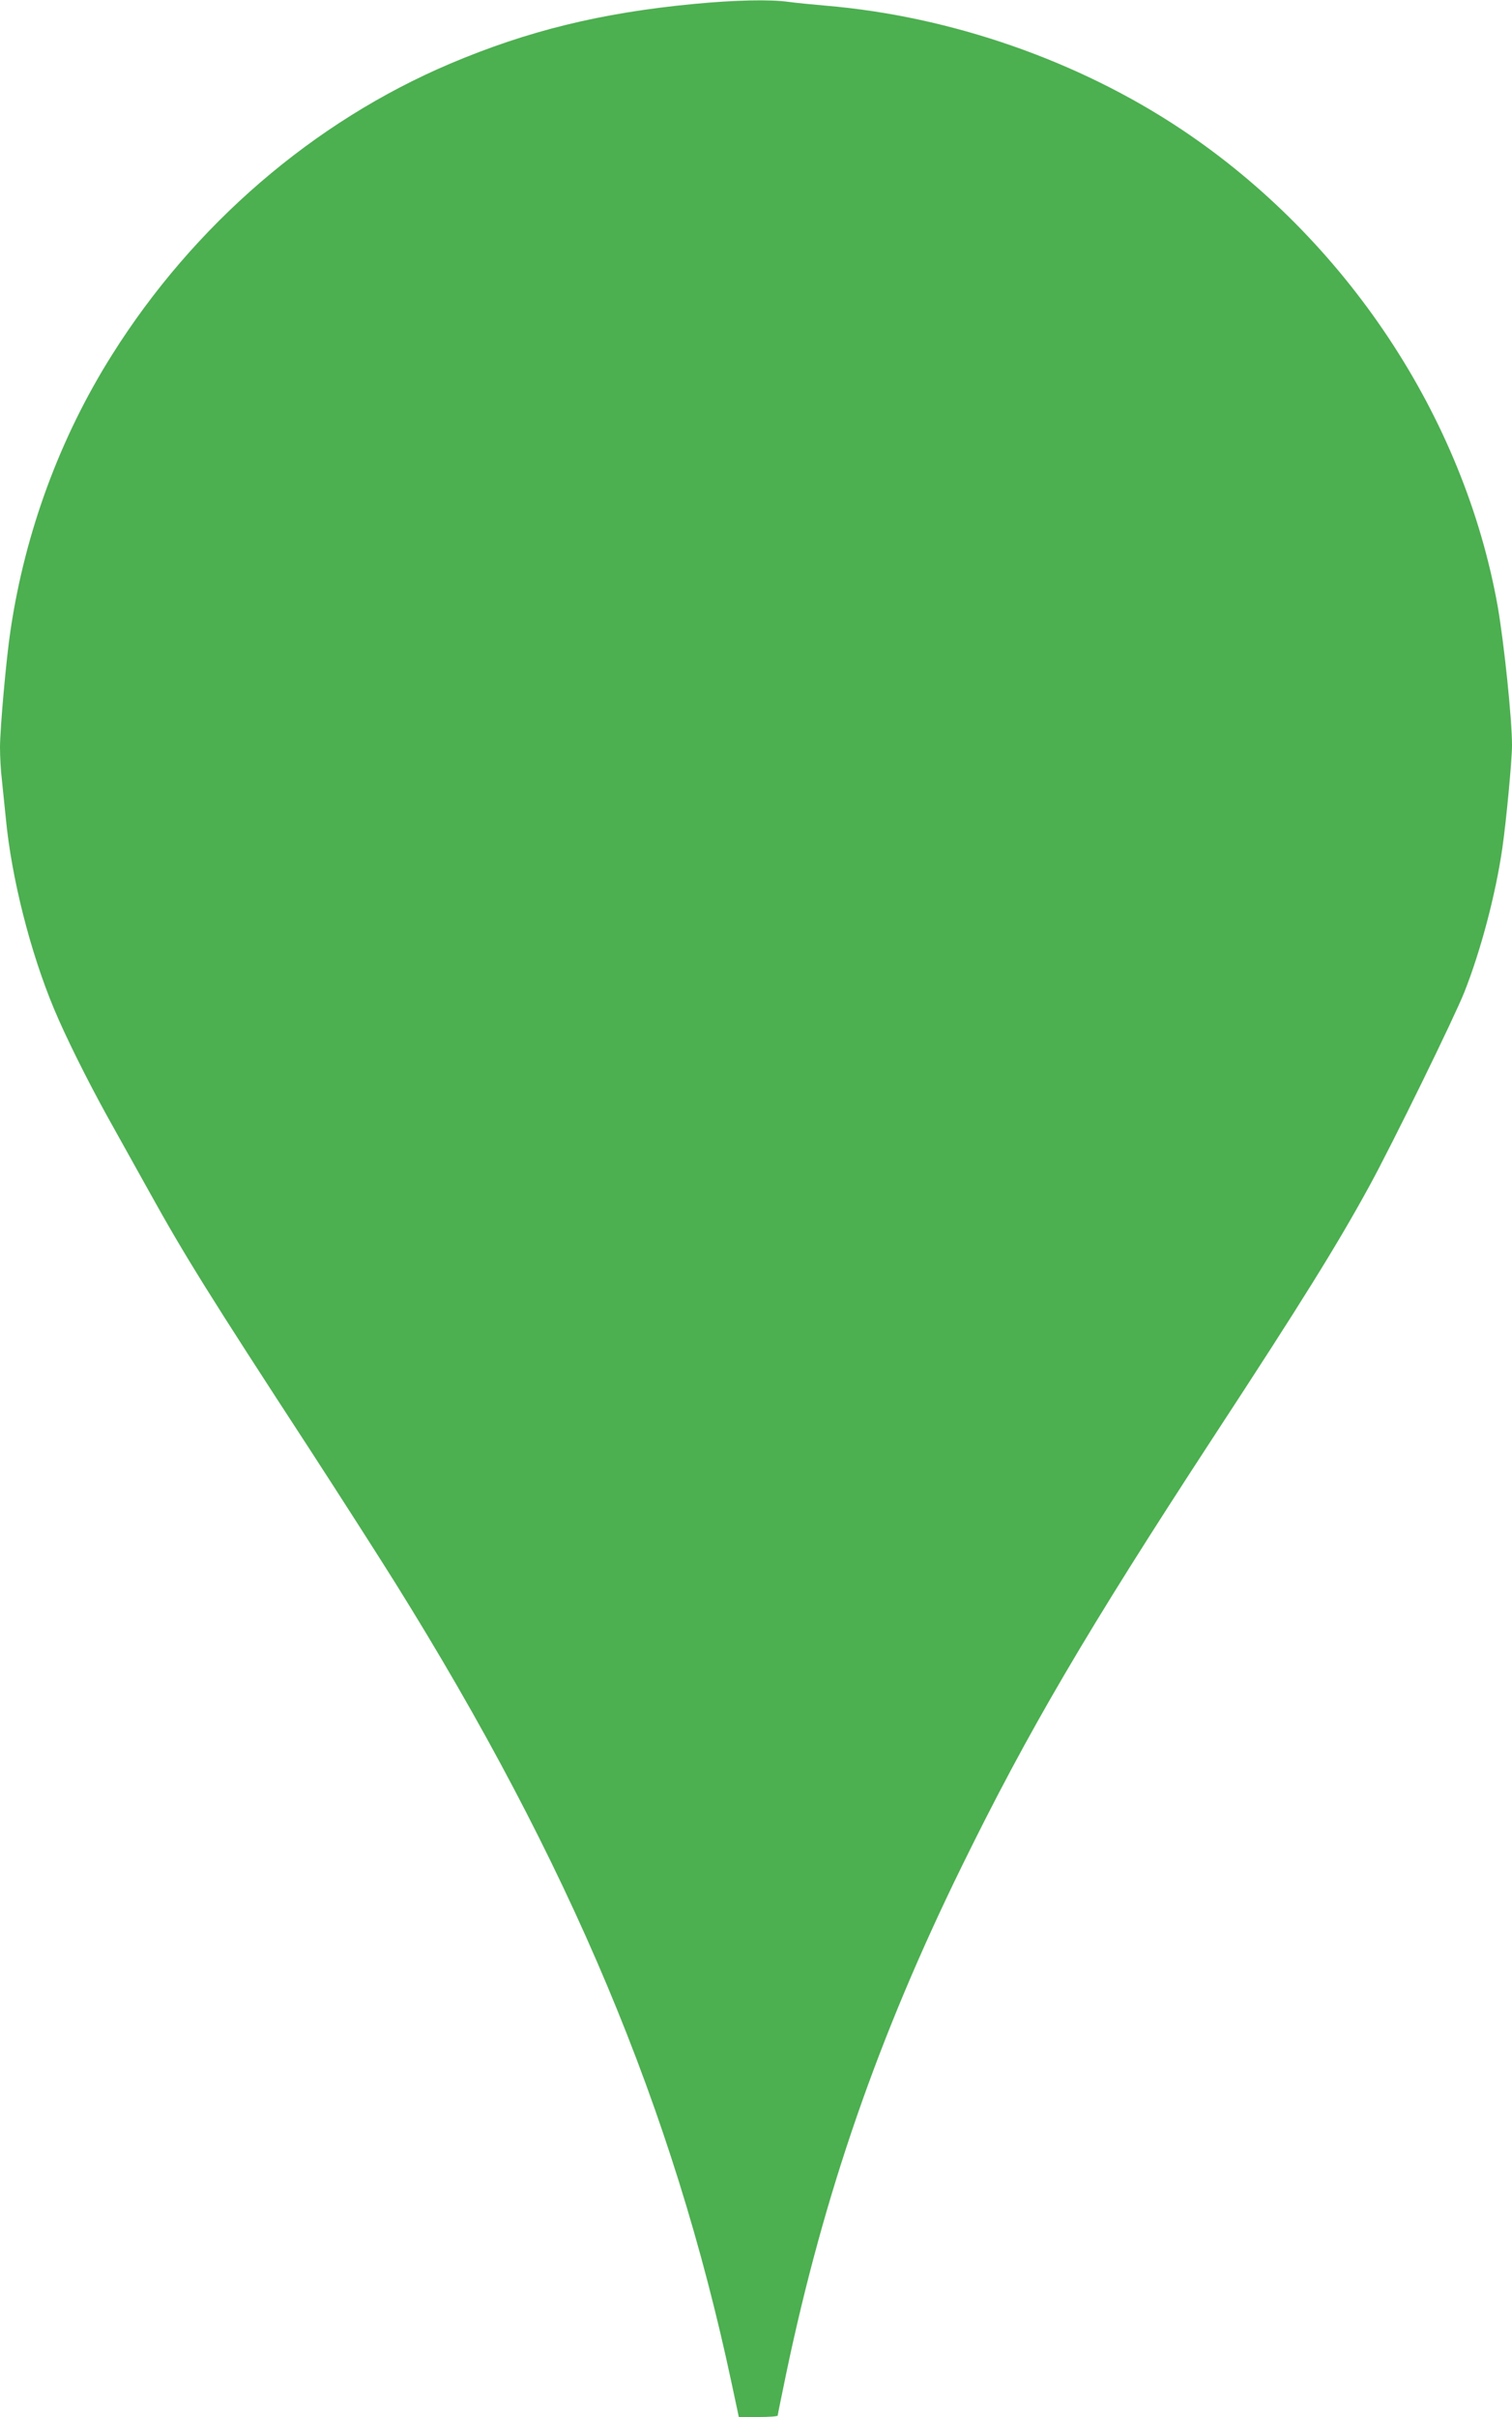 <?xml version="1.0" standalone="no"?>
<!DOCTYPE svg PUBLIC "-//W3C//DTD SVG 20010904//EN"
 "http://www.w3.org/TR/2001/REC-SVG-20010904/DTD/svg10.dtd">
<svg version="1.0" xmlns="http://www.w3.org/2000/svg"
 width="801pt" height="1280pt" viewBox="0 0 801 1280"
 preserveAspectRatio="xMidYMid meet">
<g transform="translate(0,1280) scale(0.1,-0.1)"
fill="#4caf50" stroke="none">
<path d="M3675 12779 c-492 -47 -879 -142 -1290 -316 -724 -307 -1359 -854
-1792 -1543 -276 -438 -460 -939 -537 -1456 -23 -150 -56 -523 -56 -622 0 -48
4 -125 10 -172 5 -47 14 -139 21 -205 30 -315 129 -705 254 -1005 62 -149 176
-378 285 -575 64 -115 163 -293 220 -395 189 -341 318 -548 859 -1378 155
-239 355 -551 445 -695 924 -1481 1473 -2787 1782 -4239 l38 -178 103 0 c57 0
103 3 103 8 0 4 21 106 46 227 199 948 487 1780 930 2683 350 714 662 1246
1331 2270 475 726 659 1023 828 1332 124 227 450 893 503 1027 87 220 166 519
201 763 20 137 51 464 51 543 0 139 -42 542 -76 737 -179 1002 -803 1943
-1674 2524 -547 365 -1223 600 -1885 656 -71 6 -160 15 -197 20 -97 14 -285
10 -503 -11z"/>
</g>
</svg>

